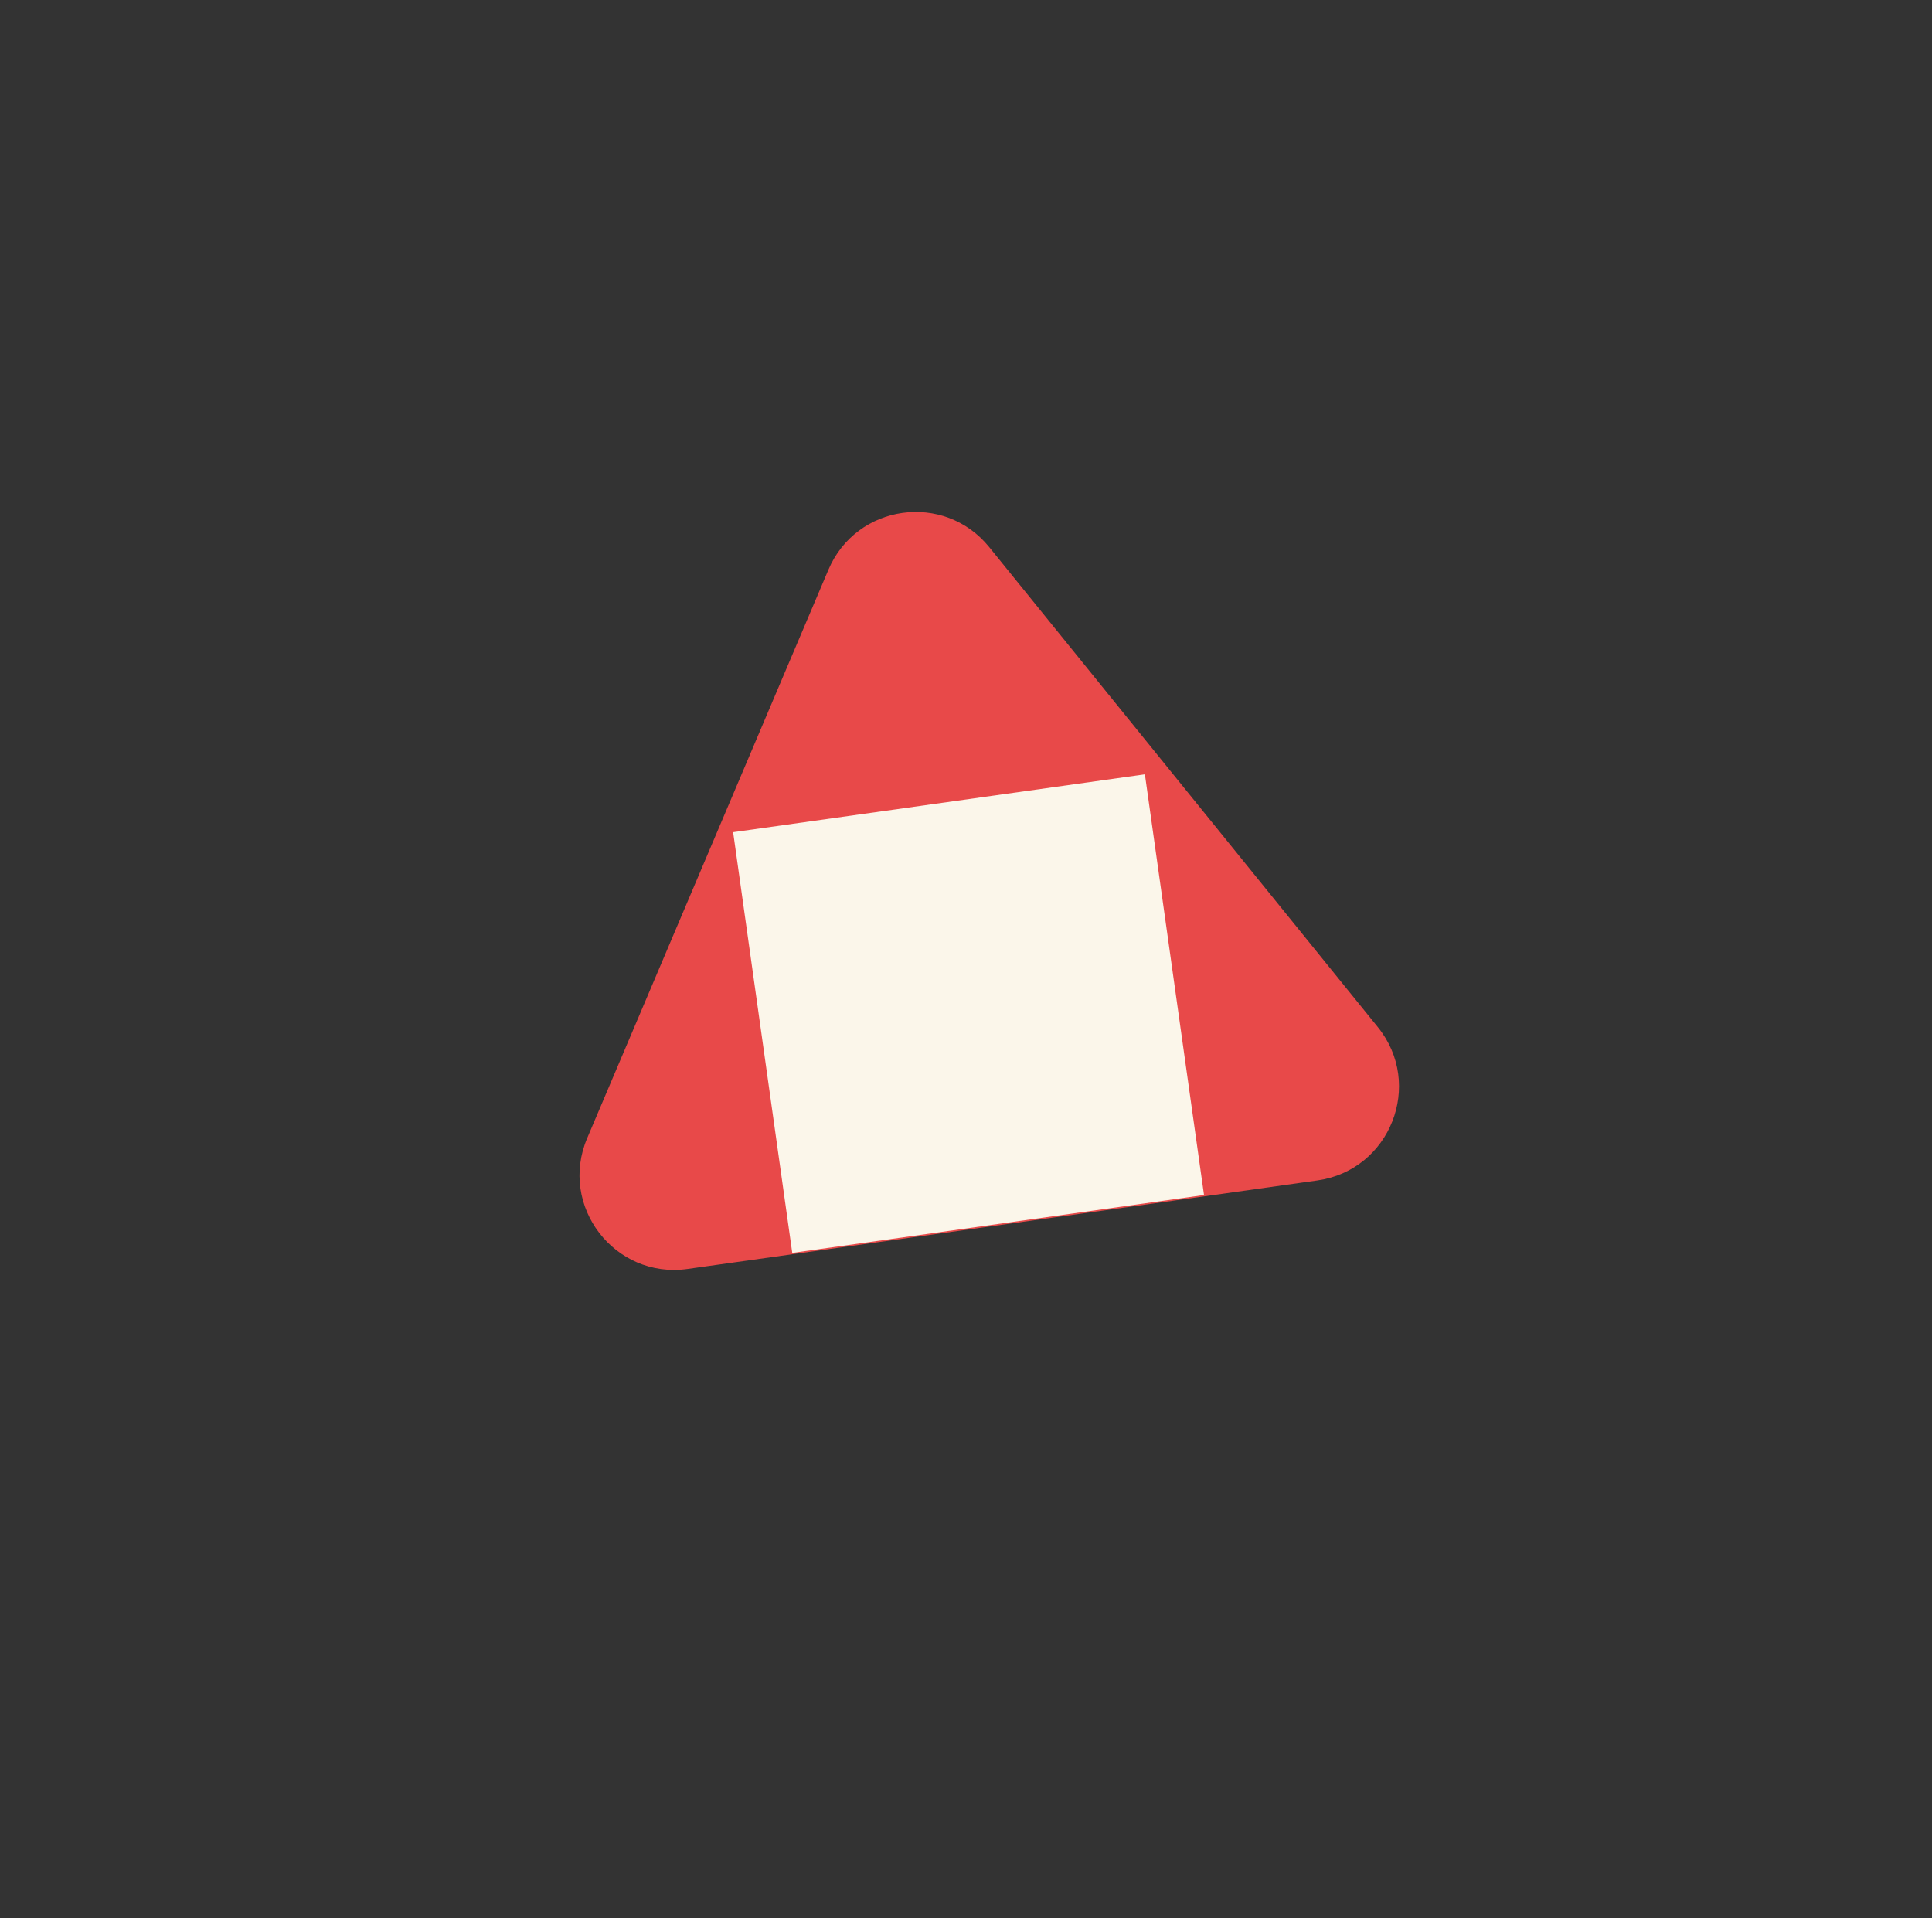 <svg width="714" height="709" viewBox="0 0 714 709" fill="none" xmlns="http://www.w3.org/2000/svg">
<rect x="0" y="0" width="714" height="709" fill="#333333" stroke="none"/>
<path d="M306.158 210.557C316.474 186.25 348.963 181.684 365.579 202.206L509.193 379.586C526.318 400.737 513.811 432.482 486.862 436.269L254.09 468.983C227.141 472.771 206.369 445.703 217 420.651L306.158 210.557Z" fill="#E84949"/>
<rect x="270.941" y="307.57" width="153.667" height="157" transform="rotate(-8 270.941 307.57)" fill="#FBF6EA"/>
</svg>
